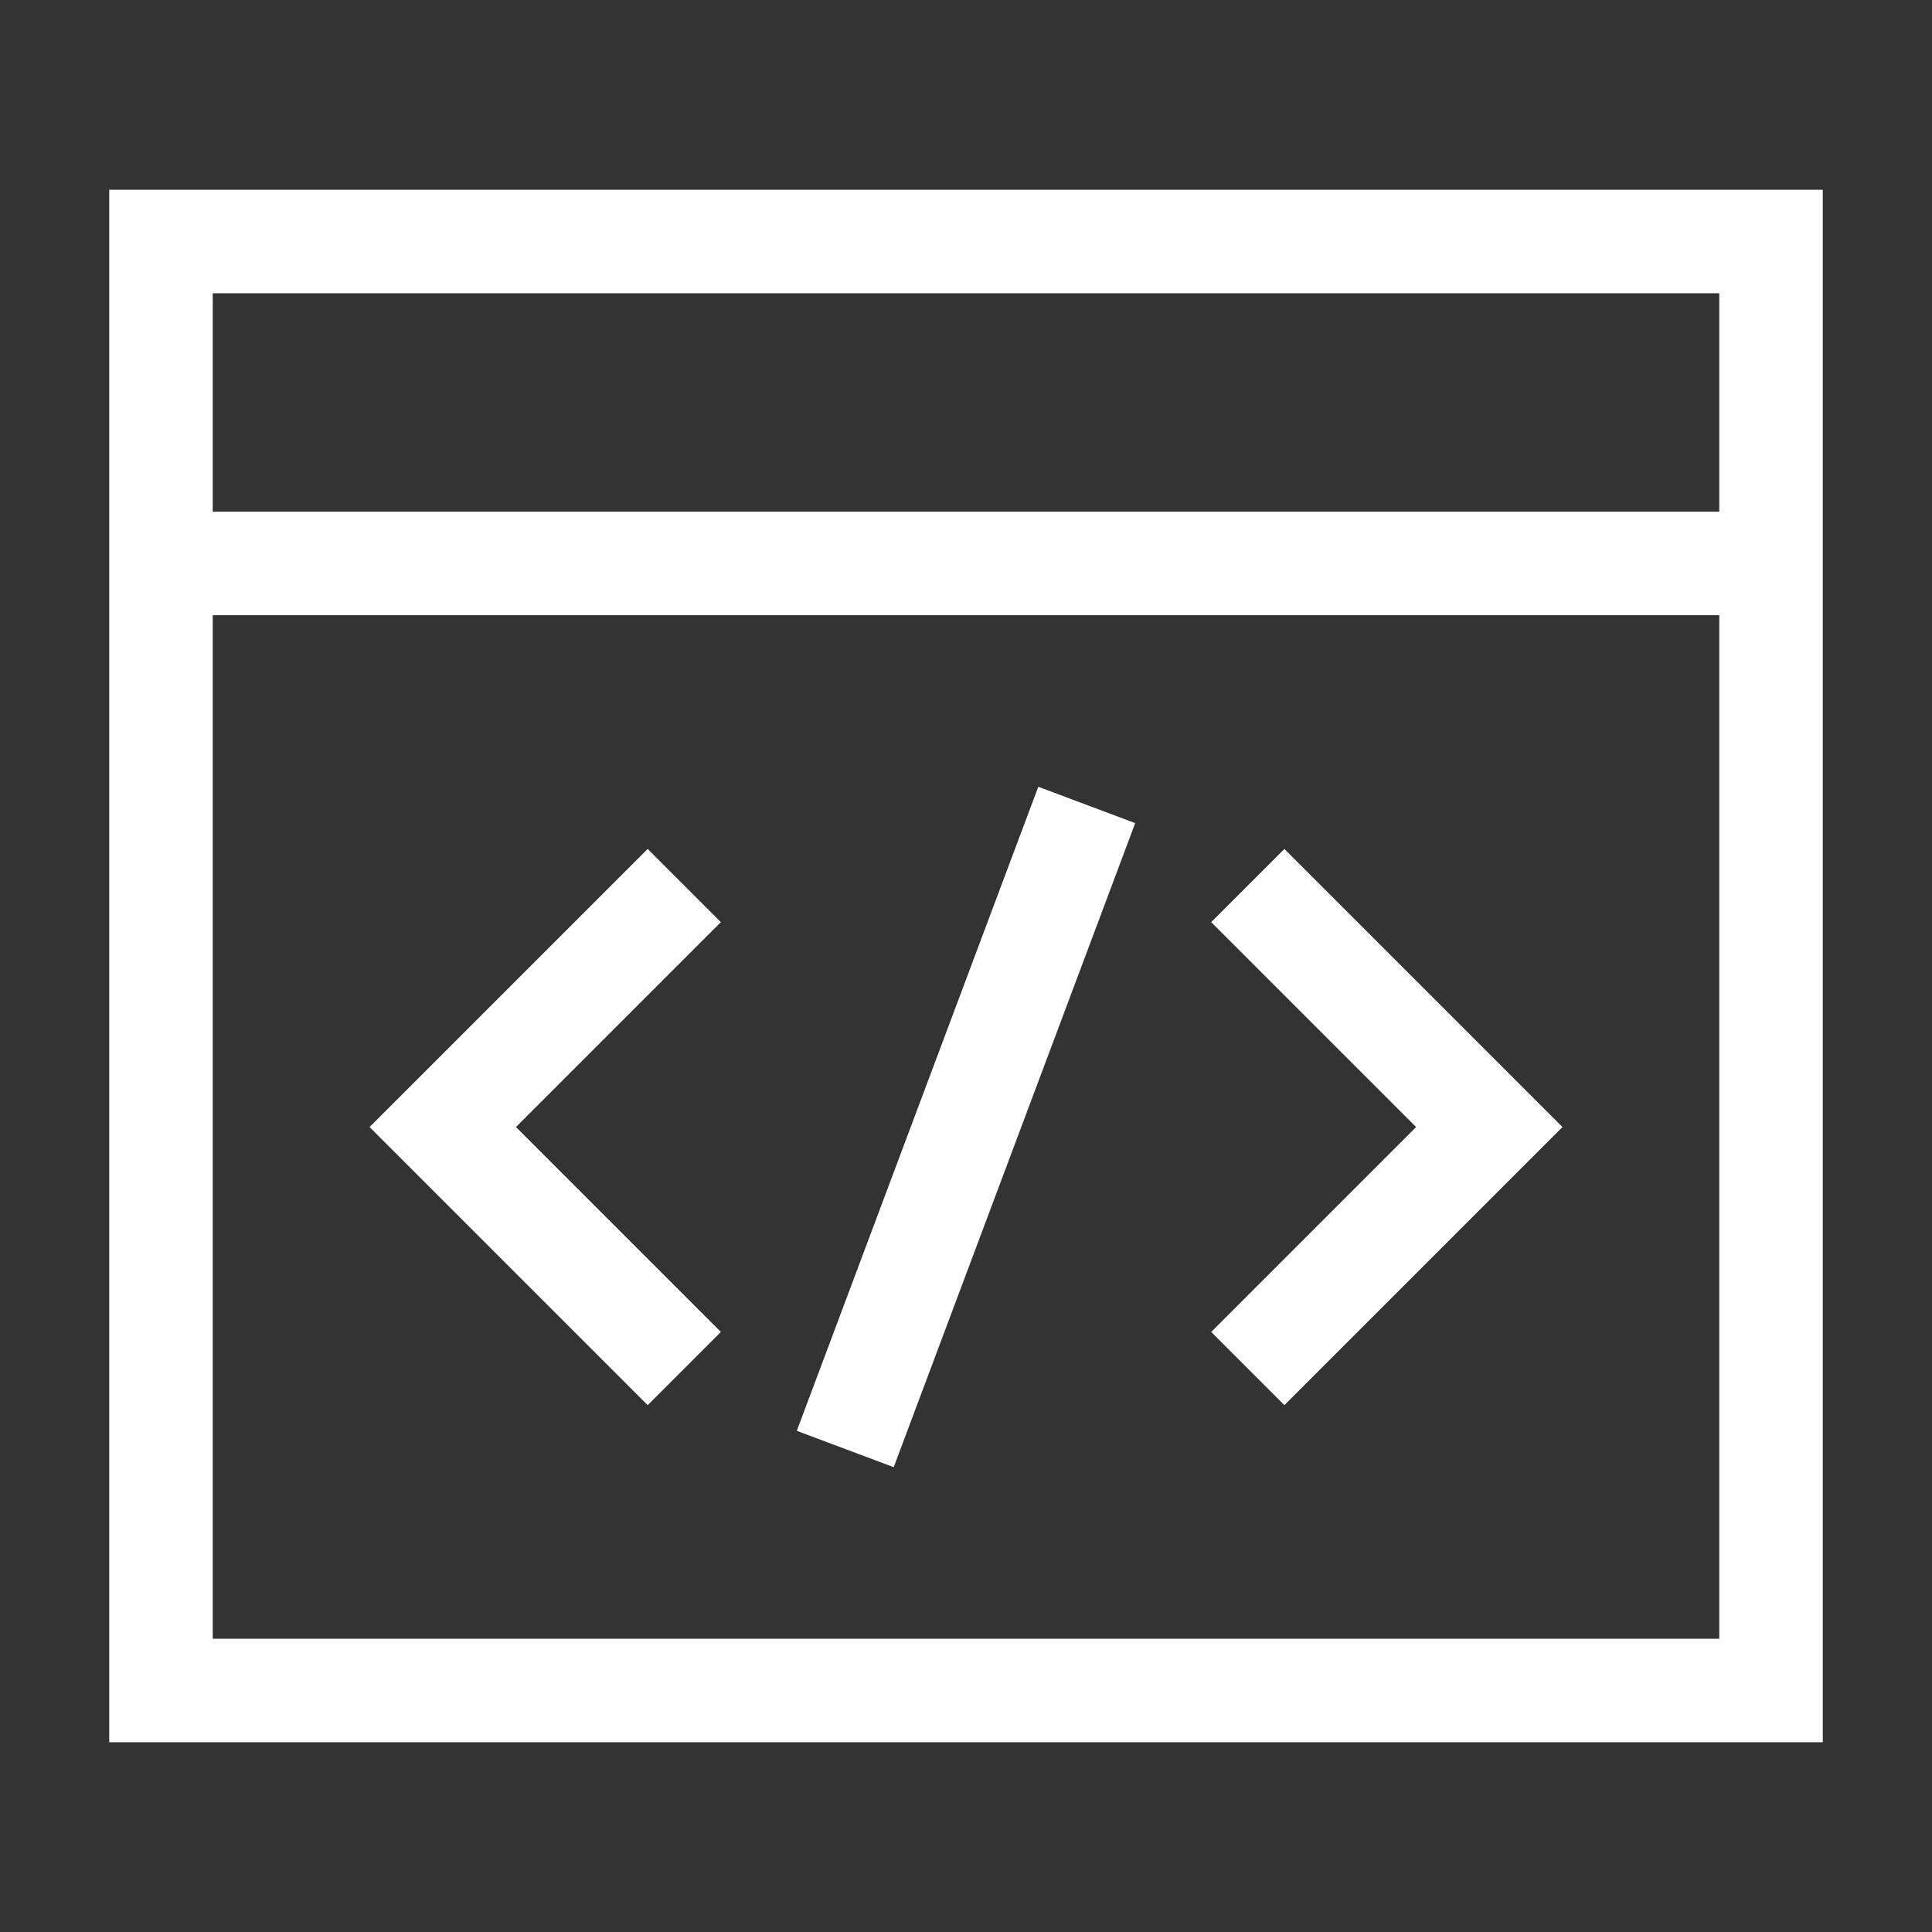 <svg width="28" height="28" viewBox="0 0 28 28" fill="none" xmlns="http://www.w3.org/2000/svg">
<rect x="0" y="0" width="28" height="28" fill="#333333" stroke="none"/>
<g clip-path="url(#clip0_2486_71315)">
<path d="M25.667 3.5H2.333V24.5H25.667V3.5Z" stroke="white" stroke-width="1.5"/>
<path d="M25.667 8.166H2.333" stroke="white" stroke-width="1.5"/>
<path d="M18.084 12.834L21.584 16.334L18.084 19.834" stroke="white" stroke-width="1.5"/>
<path d="M9.917 12.834L6.417 16.334L9.917 19.834" stroke="white" stroke-width="1.5"/>
<path d="M15.75 11.666L12.25 21" stroke="white" stroke-width="1.5"/>
</g>
<defs>
<clipPath id="clip0_2486_71315">
<rect width="28" height="28" fill="white"/>
</clipPath>
</defs>
</svg>
